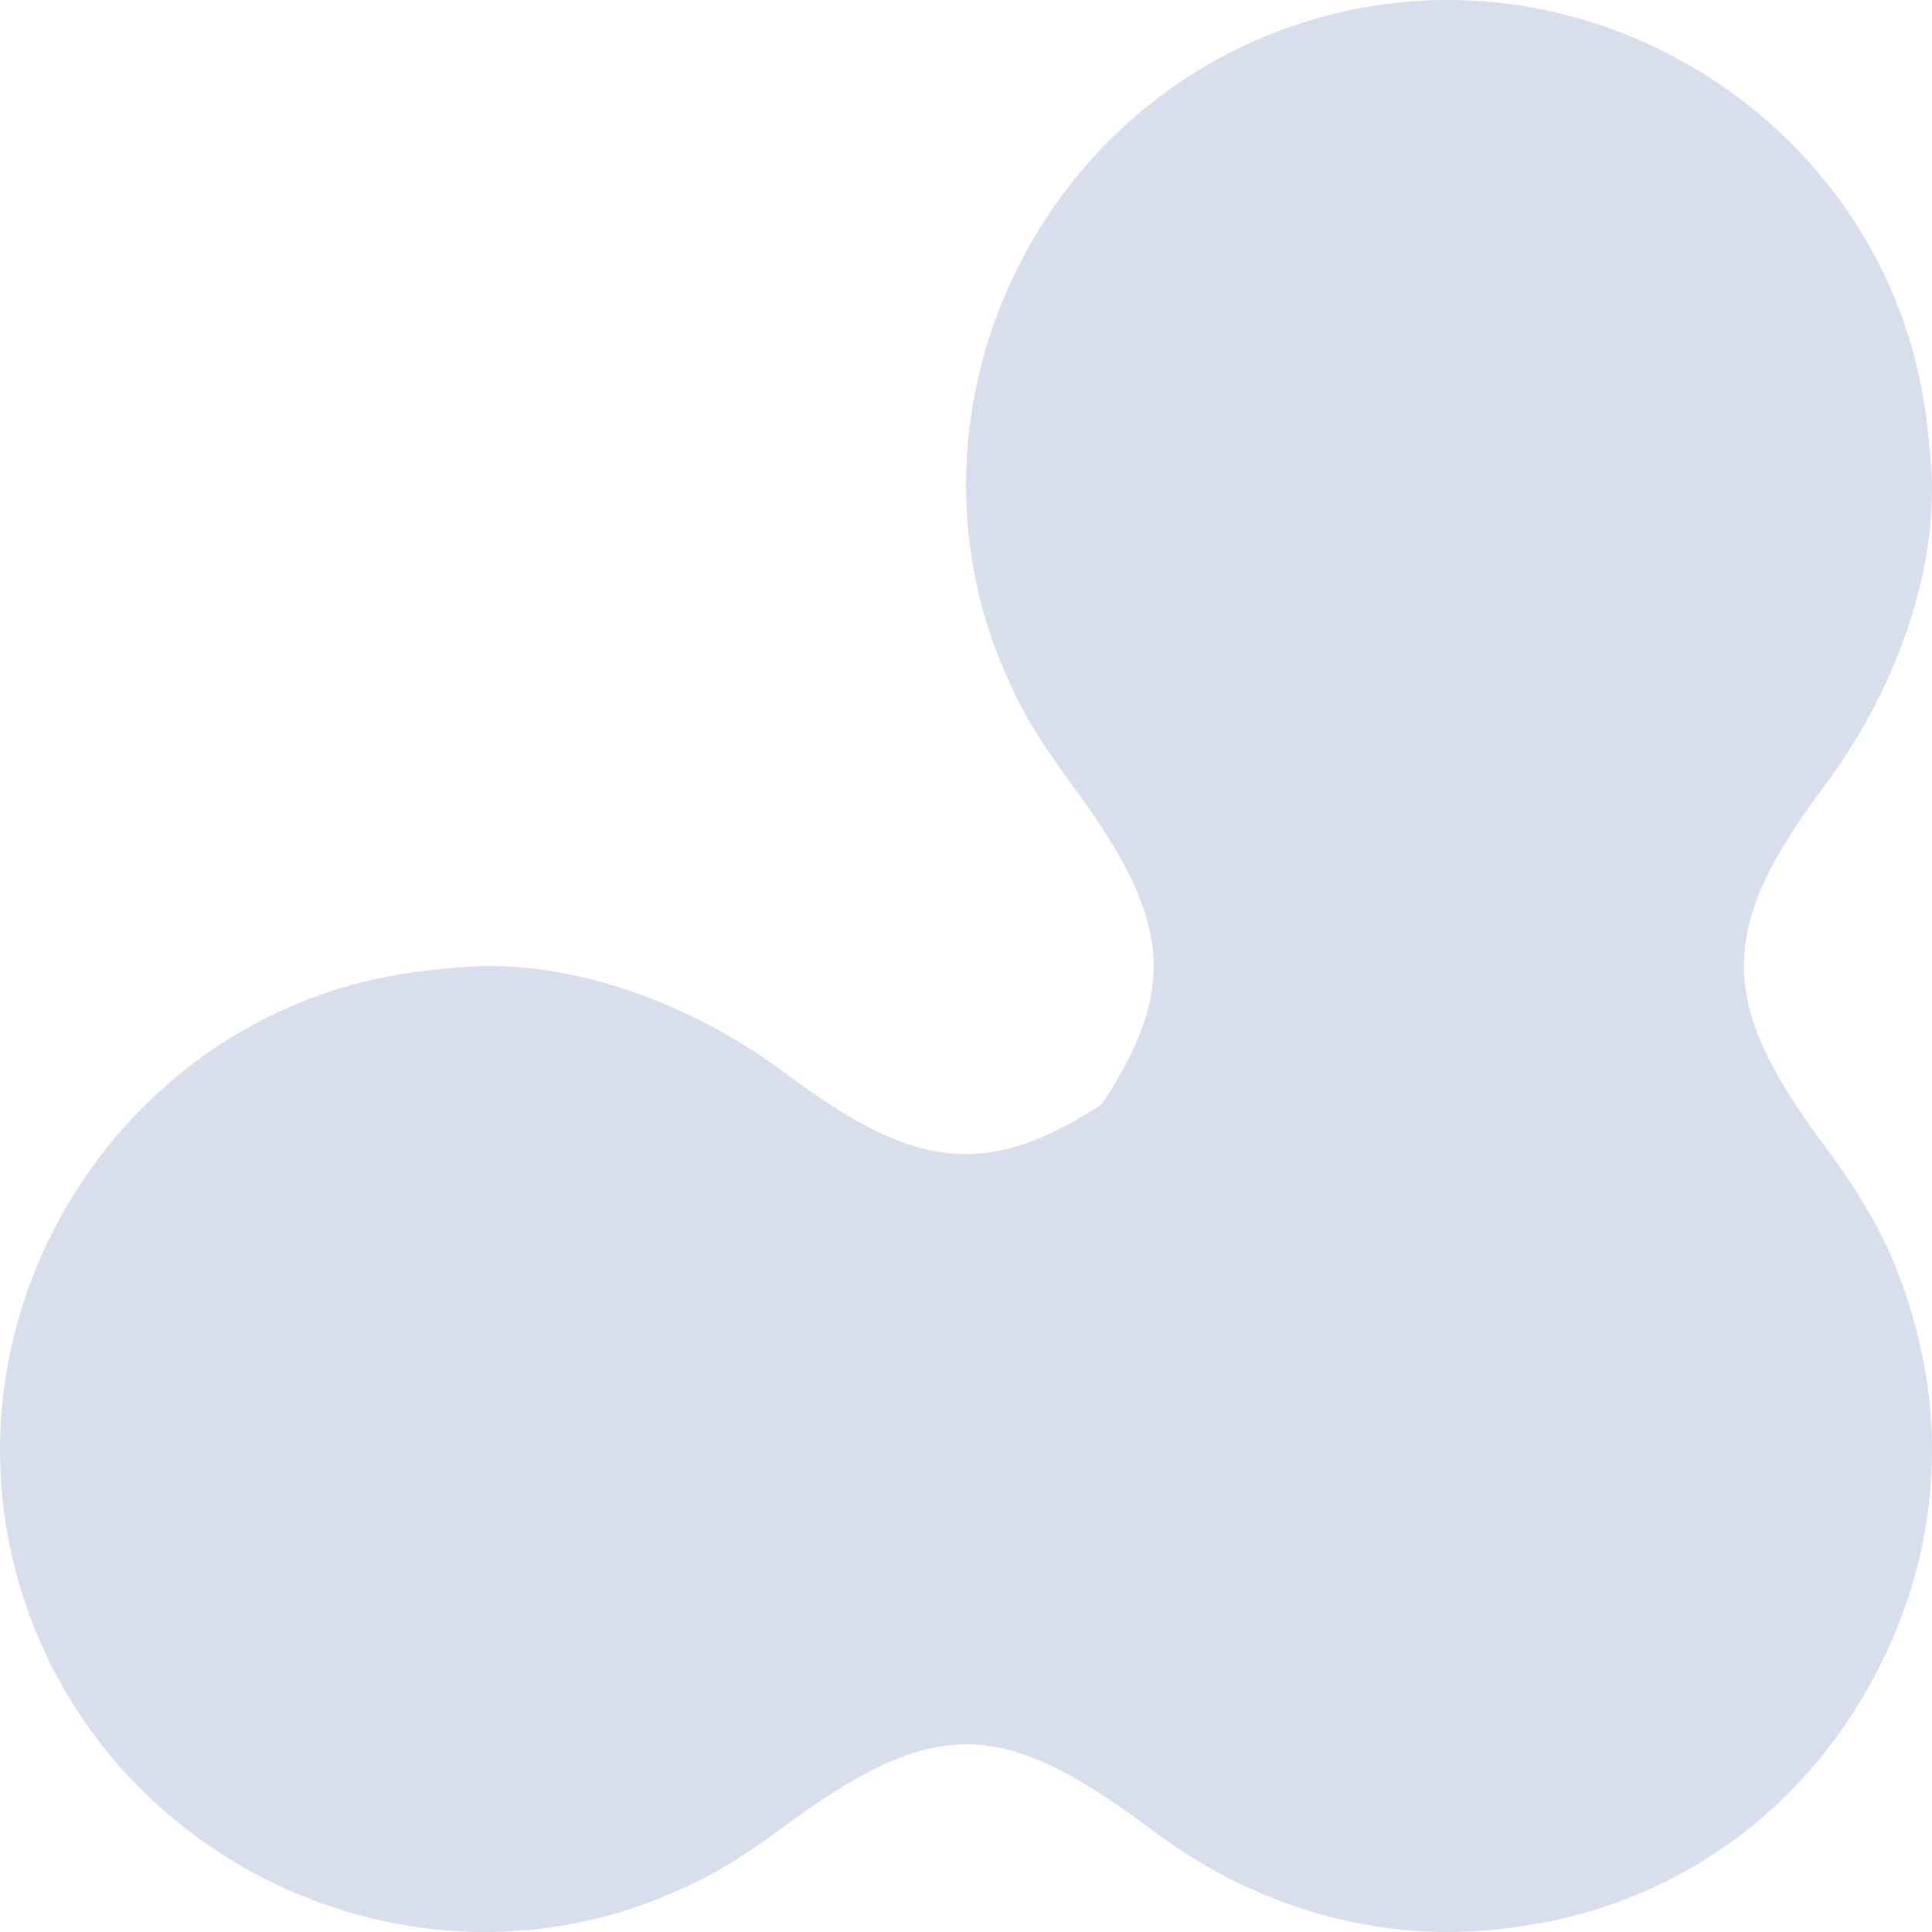 <svg fill="none" height="760" viewBox="0 0 760 760" width="760" xmlns="http://www.w3.org/2000/svg" xmlns:xlink="http://www.w3.org/1999/xlink"><clipPath id="a"><path d="m0 0h760v760h-760z"/></clipPath><g clip-path="url(#a)" clip-rule="evenodd" fill="#d8deeb" fill-rule="evenodd"><path d="m759.153 177.517c-.104-.899-.419-4.05-.7-7.003-11.506-121.103-136.105-200.336-251.328-159.821-102.387 36-154.564 152.863-112.526 252.026 6.965 16.43 13.38 27.348 26.62 45.306 43.348 58.796 43.429 85.241.435 143.071-74.373 100.036-44.93 234.315 63.261 288.515 144.061 72.169 307.47-58.524 269.092-215.218-6.578-26.856-16.788-47.541-36.501-73.95-41.994-56.256-41.99-84.935.021-141.097 30.723-41.073 46.408-90.746 41.626-131.829z"/><path d="m177.517 380.847c-.899.104-4.05.419-7.003.7-121.103 11.506-200.336 136.105-159.821 251.328 36 102.387 152.863 154.564 252.026 112.526 16.43-6.965 27.348-13.38 45.306-26.62 58.796-43.348 85.241-43.429 143.071-.435 100.036 74.373 234.315 44.93 288.515-63.261 72.169-144.061-58.524-307.47-215.218-269.092-26.856 6.578-47.541 16.788-73.95 36.501-56.256 41.994-84.935 41.99-141.097-.021-41.073-30.723-90.746-46.408-131.829-41.626z"/></g></svg>